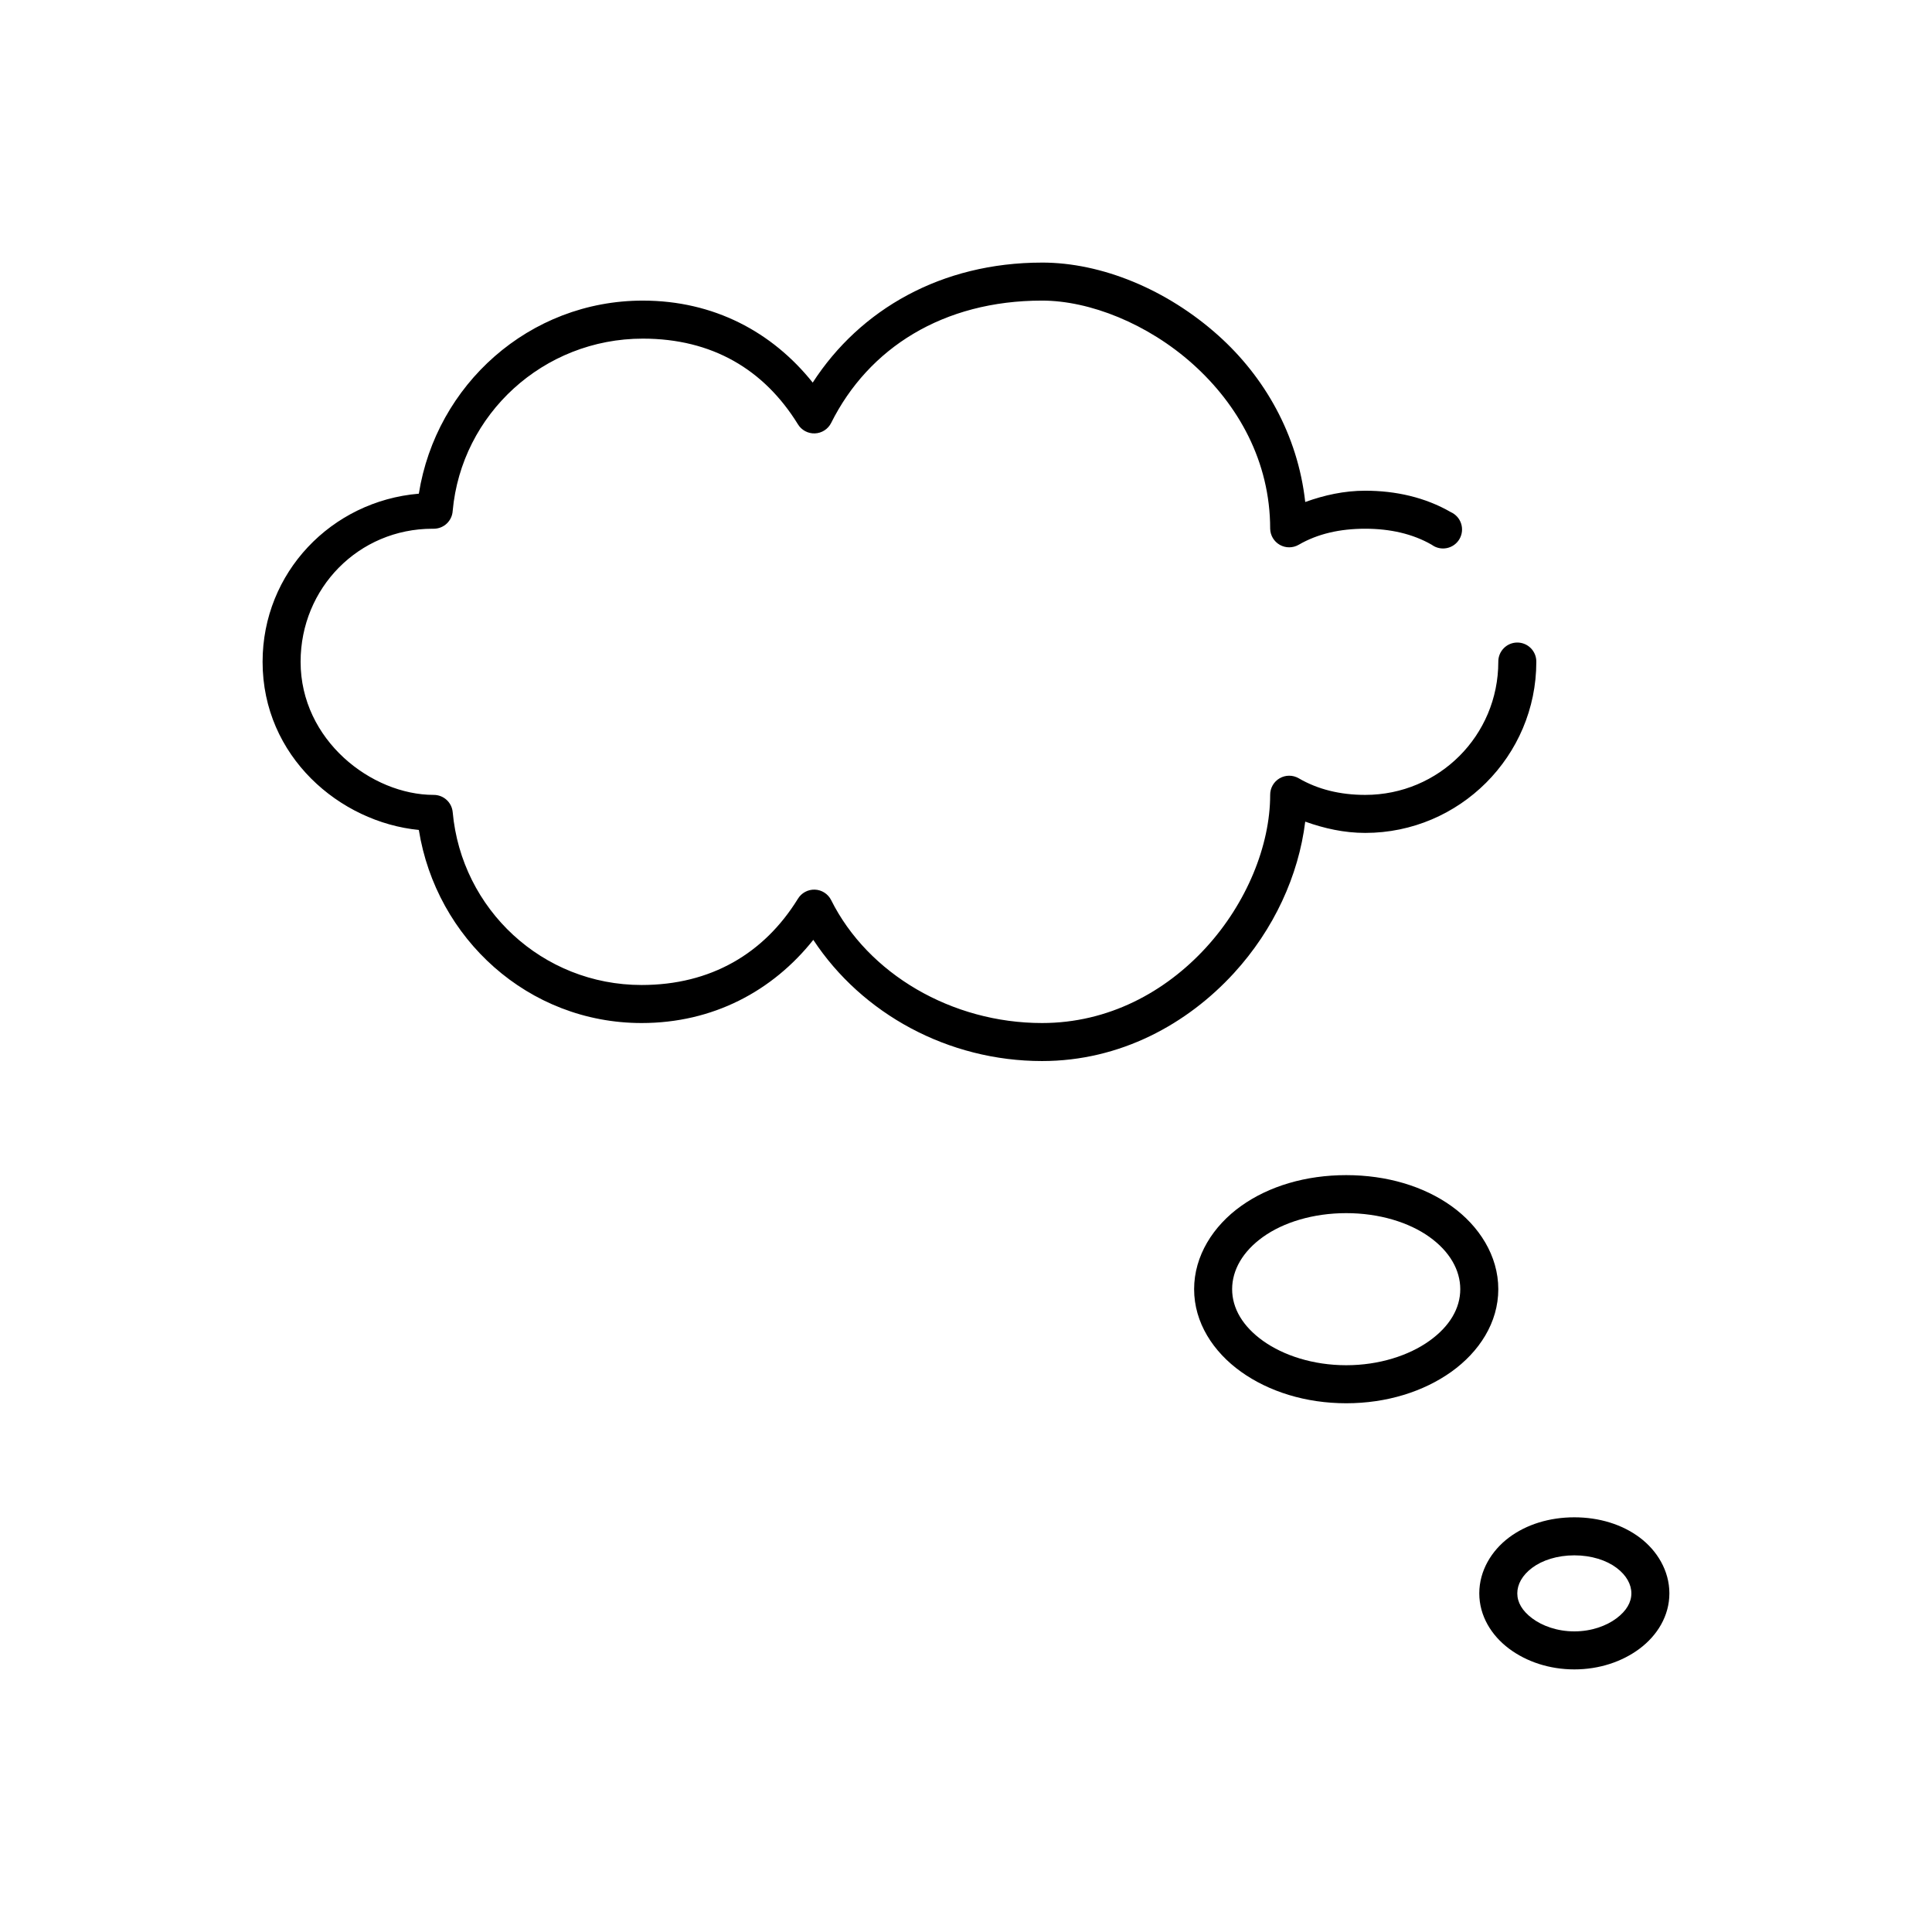 <?xml version="1.0" encoding="UTF-8"?>
<!-- Uploaded to: ICON Repo, www.svgrepo.com, Generator: ICON Repo Mixer Tools -->
<svg fill="#000000" width="800px" height="800px" version="1.1" viewBox="144 144 512 512" xmlns="http://www.w3.org/2000/svg">
 <path d="m420.15 213.59c-26.652 0-48.223 12.395-60.773 31.801-10.727-13.426-26.223-21.727-45.027-21.727-30.098 0-54.766 22.293-59.355 51.168-23.176 1.957-41.406 20.906-41.406 44.559 0 25.094 20.465 42.504 41.406 44.555 4.613 28.785 28.984 51.168 59.039 51.168 18.91 0 34.699-8.461 45.5-22.043 12.914 19.621 35.77 32.117 60.617 32.117 20.73 0 38.469-9.781 50.852-23.301 10.617-11.59 17.145-25.898 18.895-40.145 5.051 1.805 10.336 2.988 15.898 2.988 24.984 0 45.344-20.359 45.344-45.34 0.02-1.352-0.504-2.648-1.449-3.609-0.945-0.961-2.238-1.504-3.59-1.504-1.348 0-2.641 0.543-3.586 1.504s-1.469 2.258-1.449 3.609c0 19.535-15.73 35.266-35.27 35.266-6.656 0-12.562-1.457-17.633-4.41-1.566-0.902-3.496-0.898-5.055 0.012-1.562 0.914-2.516 2.59-2.5 4.398 0 13.391-6.227 28.691-17.004 40.461-10.781 11.77-25.844 19.996-43.453 19.996-23.883 0-46.117-12.992-55.895-32.59-0.828-1.637-2.481-2.695-4.312-2.762-1.836-0.062-3.559 0.871-4.504 2.445-8.941 14.473-23.051 22.828-41.406 22.828-26.332 0-47.746-20.117-50.066-45.812-0.242-2.598-2.43-4.578-5.035-4.566-16.496 0-35.27-14.516-35.27-35.266 0-19.586 15.418-35.27 34.953-35.27h0.316c2.664 0.008 4.871-2.062 5.035-4.723 2.316-25.66 24.047-45.656 50.383-45.656 18.355 0 32.125 8.16 41.09 22.672 0.945 1.574 2.668 2.508 4.504 2.441 1.832-0.062 3.484-1.121 4.312-2.758 9.898-19.844 29.672-32.434 55.895-32.434 12.625 0 28.035 6.125 39.988 16.848 11.953 10.723 20.469 25.723 20.469 43.609 0.039 1.781 1.016 3.406 2.566 4.281 1.551 0.871 3.449 0.859 4.988-0.027 5.066-2.941 10.996-4.254 17.633-4.254 6.582 0 12.586 1.34 17.637 4.254 1.148 0.848 2.609 1.168 4.012 0.875 1.398-0.289 2.613-1.16 3.332-2.398 0.719-1.238 0.879-2.723 0.438-4.082-0.438-1.363-1.438-2.473-2.746-3.055-6.789-3.918-14.602-5.668-22.672-5.668-5.574 0-10.832 1.172-15.898 2.992-1.992-17.934-10.879-33.227-22.988-44.086-13.695-12.281-30.996-19.363-46.758-19.363zm80.609 241.83c-10.711 0-20.5 2.922-27.867 8.188-7.371 5.262-12.438 13.18-12.438 22.039 0 8.863 5.066 16.621 12.438 21.887 7.367 5.262 17.156 8.344 27.867 8.344 10.711 0 20.496-3.082 27.867-8.344 7.367-5.266 12.438-13.023 12.438-21.887 0-8.859-5.07-16.777-12.438-22.039-7.371-5.266-17.156-8.188-27.867-8.188zm0 10.074c8.766 0 16.645 2.445 22.039 6.301 5.398 3.852 8.188 8.805 8.188 13.852 0 5.051-2.789 9.844-8.188 13.699-5.394 3.856-13.273 6.453-22.039 6.453s-16.648-2.598-22.043-6.453-8.188-8.648-8.188-13.699c0-5.047 2.793-10 8.188-13.852 5.394-3.856 13.277-6.301 22.043-6.301zm60.457 80.609c-6.586 0-12.688 1.883-17.32 5.356-4.629 3.473-7.871 8.809-7.871 14.797 0 5.992 3.242 11.172 7.871 14.645 4.633 3.473 10.734 5.508 17.32 5.508s12.688-2.035 17.316-5.508c4.633-3.473 7.871-8.652 7.871-14.645 0-5.988-3.238-11.324-7.871-14.797-4.629-3.473-10.73-5.356-17.316-5.356zm0 10.078c4.543 0 8.516 1.309 11.176 3.305 2.664 2 3.938 4.414 3.938 6.769 0 2.359-1.273 4.617-3.938 6.613-2.66 2-6.633 3.465-11.176 3.465-4.547 0-8.516-1.465-11.18-3.465-2.664-1.996-3.938-4.254-3.938-6.613 0-2.356 1.273-4.769 3.938-6.769 2.664-1.996 6.633-3.305 11.18-3.305z"/>
</svg>